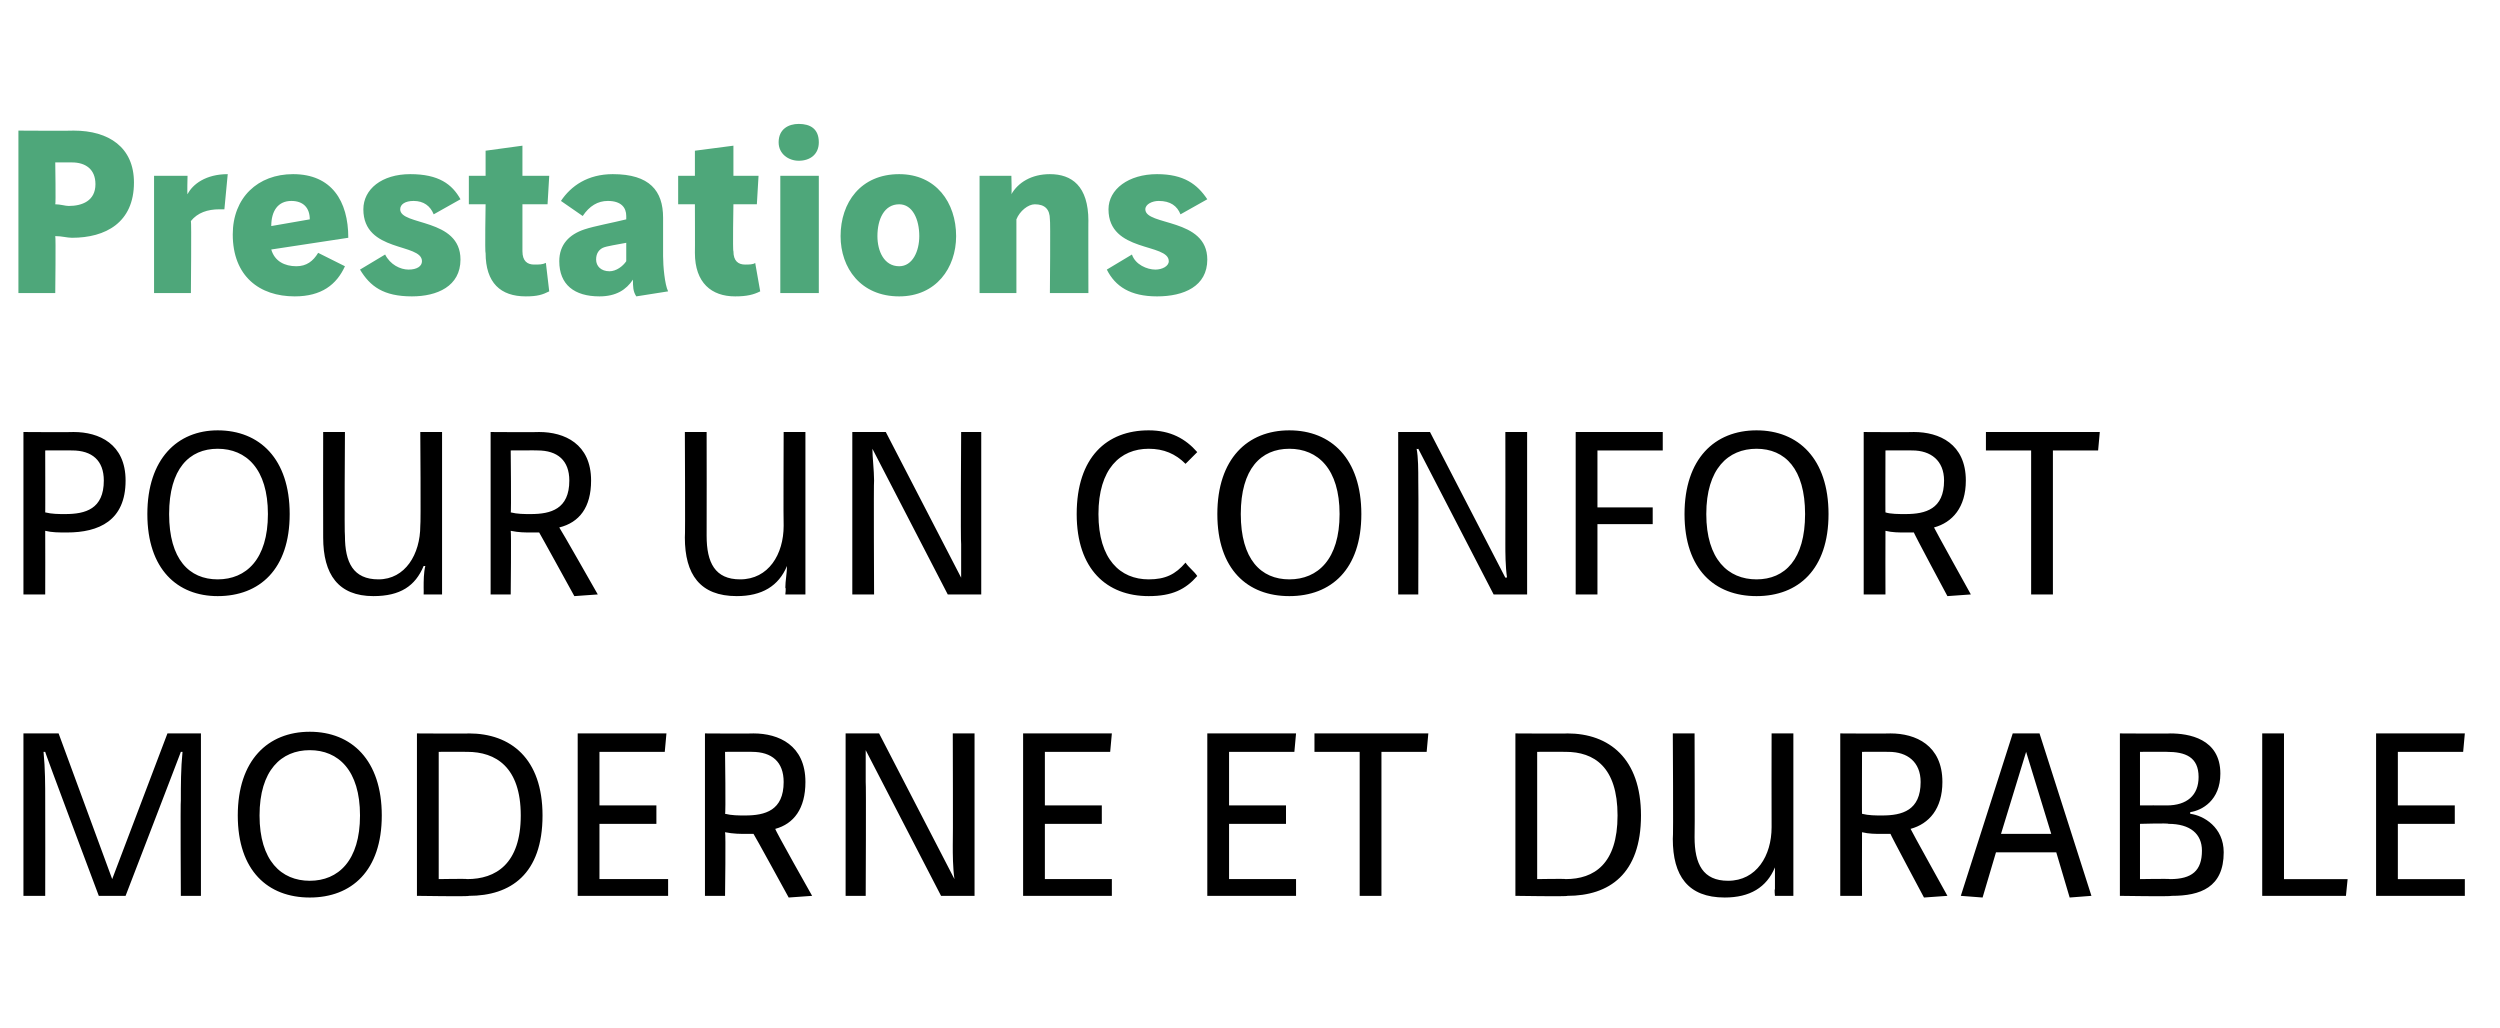 <?xml version="1.0" standalone="no"?><!DOCTYPE svg PUBLIC "-//W3C//DTD SVG 1.1//EN" "http://www.w3.org/Graphics/SVG/1.1/DTD/svg11.dtd"><svg xmlns="http://www.w3.org/2000/svg" version="1.1" width="149.3px" height="61.4px" viewBox="0 -6 149.3 61.4" style="top:-6px"><desc>Prestations Pour un confort moderne et durable</desc><defs/><g id="Polygon8015"><path d="m5.9 47.5c0 0-3.25-8.65-3.2-8.6c-.1 0-.1 0-.1 0c.1 1 .1 2 .1 2.9c.01.02 0 5.7 0 5.7l-1.3 0l0-9.7l2.1 0l3.2 8.7l3.3-8.7l2 0l0 9.7l-1.2 0c0 0-.03-5.68 0-5.7c0-.9 0-1.9.1-2.9c0 0-.1 0-.1 0c.03-.05-3.3 8.6-3.3 8.6l-1.6 0zm16.9-4.8c0 3.3-1.8 4.9-4.3 4.9c-2.5 0-4.3-1.6-4.3-4.9c0-3.3 1.8-5 4.3-5c2.5 0 4.3 1.7 4.3 5zm-7.3 0c0 2.7 1.3 3.9 3 3.9c1.7 0 3-1.2 3-3.9c0-2.7-1.3-3.9-3-3.9c-1.7 0-3 1.2-3 3.9zm12.5-4.9c2.5 0 4.4 1.5 4.4 4.9c0 3.5-1.9 4.8-4.4 4.8c.03.05-3.1 0-3.1 0l0-9.7c0 0 3.13.02 3.1 0zm-1.8 8.7c0 0 1.7-.03 1.7 0c1.7 0 3.2-.9 3.2-3.8c0-2.9-1.5-3.8-3.2-3.8c0-.01-1.7 0-1.7 0l0 7.6zm13.6-8.7l-.1 1.1l-3.9 0l0 3.2l3.4 0l0 1.1l-3.4 0l0 3.3l4.1 0l0 1l-5.4 0l0-9.7l5.3 0zm5.2 0c1.5 0 3.1.7 3.1 2.9c0 1.6-.7 2.5-1.8 2.8c-.04.04 2.2 4 2.2 4l0 0l-1.4.1c0 0-2.09-3.82-2.1-3.8c-.1 0-.3 0-.4 0c-.4 0-.8 0-1.3-.1c.05.01 0 3.8 0 3.8l-1.2 0l0-9.7c0 0 2.91.02 2.9 0zm-1.7 4.8c.4.1.8.1 1.2.1c1.2 0 2.3-.3 2.3-2c0-1.2-.7-1.8-1.9-1.8c.04-.01-1.6 0-1.6 0c0 0 .05 3.73 0 3.7zm9.2-4.8l4.5 8.7c0 0 0-.03 0 0c-.1-.7-.1-1.5-.1-2c.02-.03 0-6.7 0-6.7l1.3 0l0 9.7l-2 0l-4.5-8.7c0 0-.04.04 0 0c0 .5 0 1.3 0 1.9c.03.03 0 6.8 0 6.8l-1.2 0l0-9.7l2 0zm13.9 0l-.1 1.1l-3.9 0l0 3.2l3.4 0l0 1.1l-3.4 0l0 3.3l4 0l0 1l-5.3 0l0-9.7l5.3 0zm11 0l-.1 1.1l-3.9 0l0 3.2l3.4 0l0 1.1l-3.4 0l0 3.3l4 0l0 1l-5.3 0l0-9.7l5.3 0zm7.9 0l-.1 1.1l-2.7 0l0 8.6l-1.3 0l0-8.6l-2.7 0l0-1.1l6.8 0zm8.3 0c2.5 0 4.4 1.5 4.4 4.9c0 3.5-1.9 4.8-4.4 4.8c.03.05-3.1 0-3.1 0l0-9.7c0 0 3.13.02 3.1 0zm-1.8 8.7c0 0 1.69-.03 1.7 0c1.7 0 3.1-.9 3.1-3.8c0-2.9-1.4-3.8-3.1-3.8c-.01-.01-1.7 0-1.7 0l0 7.6zm9.4-8.7c0 0 .02 6.2 0 6.2c0 1.6.5 2.6 2 2.6c1.7 0 2.6-1.5 2.6-3.2c-.01-.02 0-5.6 0-5.6l1.3 0l0 9.7l-1.1 0c0 0-.04-.4 0-.4c0-.4 0-.9 0-1.3c0 0 0 0 0 0c-.5 1.2-1.5 1.8-3 1.8c-2.2 0-3.1-1.3-3.1-3.5c.04-.04 0-6.3 0-6.3l1.3 0zm11.7 0c1.5 0 3.1.7 3.1 2.9c0 1.6-.8 2.5-1.9 2.8c0 .04 2.2 4 2.2 4l0 0l-1.4.1c0 0-2.04-3.82-2-3.8c-.2 0-.3 0-.5 0c-.4 0-.8 0-1.2-.1c-.01.01 0 3.8 0 3.8l-1.3 0l0-9.7c0 0 2.96.02 3 0zm-1.7 4.8c.4.1.8.1 1.2.1c1.2 0 2.3-.3 2.3-2c0-1.2-.8-1.8-1.9-1.8c-.02-.01-1.6 0-1.6 0c0 0-.01 3.73 0 3.7zm5.9 4.9l3.1-9.7l1.6 0l3.1 9.7l-1.3.1l-.8-2.7l-3.6 0l-.8 2.7l-1.3-.1zm3.9-8.6l0 0l-1.5 4.9l3 0l-1.5-4.9zm8.6-1.1c1.1 0 3 .3 3 2.4c0 1.6-1.1 2.2-1.8 2.3c0 0 0 .1 0 .1c.8.1 2 .8 2 2.3c0 2.1-1.4 2.6-3.1 2.6c-.04.05-3.1 0-3.1 0l0-9.7c0 0 3.04.02 3 0zm-1.8 4.3c0 0 1.59-.01 1.6 0c1.2 0 1.9-.6 1.9-1.7c0-1.2-.8-1.5-1.9-1.5c.05-.01-1.6 0-1.6 0l0 3.2zm0 4.4c0 0 1.75-.03 1.8 0c1.3 0 1.9-.5 1.9-1.7c0-1-.7-1.6-2-1.6c.02-.05-1.7 0-1.7 0l0 3.3zm8.6-8.7l0 8.7l3.8 0l-.1 1l-5 0l0-9.7l1.3 0zm10.8 0l-.1 1.1l-3.9 0l0 3.2l3.4 0l0 1.1l-3.4 0l0 3.3l4 0l0 1l-5.3 0l0-9.7l5.3 0z" stroke="none" fill="#000"/></g><g id="Polygon8014"><path d="m4.4 19.8c1.5 0 3.1.7 3.1 2.9c0 2.4-1.6 3.1-3.5 3.1c-.5 0-.9 0-1.3-.1c.01.01 0 3.8 0 3.8l-1.3 0l0-9.7c0 0 2.98.02 3 0zm-1.7 4.8c.4.1.8.1 1.2.1c1.2 0 2.3-.3 2.3-2c0-1.2-.7-1.8-1.9-1.8c0-.01-1.6 0-1.6 0c0 0 .01 3.73 0 3.7zm14.6.1c0 3.3-1.8 4.9-4.3 4.9c-2.4 0-4.2-1.6-4.2-4.9c0-3.3 1.8-5 4.2-5c2.5 0 4.3 1.7 4.3 5zm-7.2 0c0 2.7 1.2 3.9 2.9 3.9c1.7 0 3-1.2 3-3.9c0-2.7-1.3-3.9-3-3.9c-1.7 0-2.9 1.2-2.9 3.9zm10.5-4.9c0 0-.04 6.2 0 6.2c0 1.6.5 2.6 2 2.6c1.6 0 2.5-1.5 2.5-3.2c.04-.02 0-5.6 0-5.6l1.3 0l0 9.7l-1.1 0c0 0 .01-.4 0-.4c0-.4 0-.9.1-1.3c0 0-.1 0-.1 0c-.5 1.2-1.4 1.8-3 1.8c-2.1 0-3-1.3-3-3.5c-.01-.04 0-6.3 0-6.3l1.3 0zm11.6 0c1.5 0 3.1.7 3.1 2.9c0 1.6-.7 2.5-1.9 2.8c.05.04 2.3 4 2.3 4l0 0l-1.4.1c0 0-2.1-3.82-2.1-3.8c-.1 0-.3 0-.4 0c-.5 0-.8 0-1.3-.1c.04.01 0 3.8 0 3.8l-1.2 0l0-9.7c0 0 2.9.02 2.9 0zm-1.7 4.8c.4.1.8.1 1.2.1c1.2 0 2.3-.3 2.3-2c0-1.2-.7-1.8-1.9-1.8c.03-.01-1.6 0-1.6 0c0 0 .04 3.73 0 3.7zm11.7-4.8c0 0 .01 6.2 0 6.2c0 1.6.5 2.6 2 2.6c1.7 0 2.6-1.5 2.6-3.2c-.02-.02 0-5.6 0-5.6l1.3 0l0 9.7l-1.2 0c0 0 .05-.4 0-.4c0-.4.1-.9.1-1.3c0 0 0 0 0 0c-.5 1.2-1.5 1.8-3 1.8c-2.2 0-3.1-1.3-3.1-3.5c.03-.04 0-6.3 0-6.3l1.3 0zm10.7 0l4.5 8.7c0 0 .03-.03 0 0c0-.7 0-1.5 0-2c-.04-.03 0-6.7 0-6.7l1.2 0l0 9.7l-2 0l-4.5-8.7c0 0-.01.04 0 0c0 .5.1 1.3.1 1.9c-.03.03 0 6.8 0 6.8l-1.3 0l0-9.7l2 0zm17.9 1.9c-.6-.6-1.3-.9-2.2-.9c-1.7 0-3 1.2-3 3.9c0 2.7 1.3 3.9 3 3.9c1 0 1.6-.3 2.2-1c.2.3.5.5.7.8c-.7.8-1.5 1.2-2.9 1.2c-2.5 0-4.3-1.6-4.3-4.9c0-3.4 1.8-5 4.3-5c1.3 0 2.2.5 2.9 1.3c0 0-.7.7-.7.7zm10.5 3c0 3.3-1.8 4.9-4.3 4.9c-2.5 0-4.3-1.6-4.3-4.9c0-3.3 1.8-5 4.3-5c2.5 0 4.3 1.7 4.3 5zm-7.2 0c0 2.7 1.2 3.9 2.9 3.9c1.7 0 3-1.2 3-3.9c0-2.7-1.3-3.9-3-3.9c-1.7 0-2.9 1.2-2.9 3.9zm11.3-4.9l4.5 8.7c0 0 .08-.03.1 0c-.1-.7-.1-1.5-.1-2c.01-.03 0-6.7 0-6.7l1.3 0l0 9.7l-2 0l-4.5-8.7c0 0-.06.04-.1 0c.1.5.1 1.3.1 1.9c.02.03 0 6.8 0 6.8l-1.2 0l0-9.7l1.9 0zm13.9 0l0 1.1l-3.9 0l0 3.4l3.3 0l0 1l-3.3 0l0 4.2l-1.3 0l0-9.7l5.2 0zm9.9 4.9c0 3.3-1.8 4.9-4.3 4.9c-2.5 0-4.3-1.6-4.3-4.9c0-3.3 1.8-5 4.3-5c2.5 0 4.3 1.7 4.3 5zm-7.3 0c0 2.7 1.3 3.9 3 3.9c1.7 0 2.9-1.2 2.9-3.9c0-2.7-1.2-3.9-2.9-3.9c-1.7 0-3 1.2-3 3.9zm12.4-4.9c1.5 0 3.1.7 3.1 2.9c0 1.6-.8 2.5-1.9 2.8c0 .04 2.2 4 2.2 4l0 0l-1.4.1c0 0-2.05-3.82-2-3.8c-.2 0-.3 0-.5 0c-.4 0-.8 0-1.2-.1c-.01.01 0 3.8 0 3.8l-1.3 0l0-9.7c0 0 2.95.02 3 0zm-1.7 4.8c.3.1.8.1 1.2.1c1.2 0 2.3-.3 2.3-2c0-1.2-.8-1.8-1.9-1.8c-.02-.01-1.6 0-1.6 0c0 0-.01 3.73 0 3.7zm12.8-4.8l-.1 1.1l-2.7 0l0 8.6l-1.3 0l0-8.6l-2.7 0l0-1.1l6.8 0z" stroke="none" fill="#000"/></g><g id="Polygon8013"><path d="m4.4 1.8c2.1 0 3.6 1 3.6 3.1c0 2.4-1.7 3.3-3.7 3.3c-.3 0-.6-.1-1-.1c.04.01 0 3.4 0 3.4l-2.2 0l0-9.7c0 0 3.26.02 3.3 0zm-1.1 4.4c.3 0 .6.1.8.1c.8 0 1.6-.3 1.6-1.3c0-.9-.6-1.3-1.4-1.3c-.03 0-1 0-1 0c0 0 .04 2.51 0 2.5zm7.9-1.7c0 0-.03 1.1 0 1.1c.3-.6 1.1-1.2 2.4-1.2c0 0-.2 2.1-.2 2.1c-.1 0-.2 0-.3 0c-.7 0-1.3.2-1.7.7c.04-.02 0 4.3 0 4.3l-2.2 0l0-7l2 0zm5 4.4c.2.7.8 1 1.5 1c.6 0 1-.3 1.3-.8c0 0 1.6.8 1.6.8c-.5 1.1-1.4 1.8-3 1.8c-2.1 0-3.7-1.2-3.7-3.7c0-2.2 1.5-3.6 3.6-3.6c2.3 0 3.3 1.6 3.3 3.8c0 0-4.6.7-4.6.7zm2.3-1.8c0-.7-.4-1.1-1.1-1.1c-.8 0-1.2.6-1.2 1.5c0 0 2.3-.4 2.3-.4zm7.4-.3c-.2-.5-.6-.8-1.2-.8c-.5 0-.8.2-.8.5c0 1 3.6.5 3.6 3c0 1.6-1.4 2.2-2.9 2.2c-1.7 0-2.5-.6-3.1-1.6c0 0 1.5-.9 1.5-.9c.3.6.9.9 1.4.9c.5 0 .8-.2.8-.5c0-1.1-3.5-.5-3.5-3.1c0-1.2 1.1-2.1 2.8-2.1c1.7 0 2.5.6 3 1.5c0 0-1.6.9-1.6.9zm5.3-4.1l0 1.8l1.6 0l-.1 1.7l-1.5 0c0 0 0 2.82 0 2.8c0 .6.3.8.7.8c.3 0 .5 0 .7-.1c0 0 .2 1.7.2 1.7c-.4.2-.7.3-1.4.3c-1.5 0-2.4-.8-2.4-2.6c-.05.01 0-2.9 0-2.9l-1 0l0-1.7l1 0l0-1.5l2.2-.3zm4.8 6.1c-.2.1-.4.3-.4.7c0 .4.3.7.8.7c.4 0 .8-.3 1-.6c0 0 0-1.1 0-1.1c-.5.1-1.2.2-1.4.3zm.6-4.4c2.2 0 3 1 3 2.6c0 0 0 2.3 0 2.3c0 .6.1 1.7.3 2.1c0 0-1.9.3-1.9.3c-.2-.3-.2-.6-.2-1c-.4.6-1 1-2 1c-1.5 0-2.4-.7-2.4-2.1c0-1 .6-1.6 1.5-1.9c.6-.2 1.7-.4 2.5-.6c0 0 0-.2 0-.2c0-.5-.3-.9-1.1-.9c-.6 0-1.1.3-1.5.9c0 0-1.3-.9-1.3-.9c.6-.9 1.6-1.6 3.1-1.6zm7.2-1.7l0 1.8l1.5 0l-.1 1.7l-1.4 0c0 0-.05 2.82 0 2.8c0 .6.3.8.7.8c.2 0 .5 0 .6-.1c0 0 .3 1.7.3 1.7c-.4.2-.8.3-1.5.3c-1.4 0-2.4-.8-2.4-2.6c.01.01 0-2.9 0-2.9l-1 0l0-1.7l1 0l0-1.5l2.3-.3zm5.1 1.8l0 7l-2.3 0l0-7l2.3 0zm-1.2-3.1c.7 0 1.2.3 1.2 1.1c0 .7-.5 1.1-1.2 1.1c-.6 0-1.2-.4-1.2-1.1c0-.8.6-1.1 1.2-1.1zm4.7 6.7c0 .9.4 1.8 1.3 1.8c.8 0 1.2-.9 1.2-1.8c0-1-.4-1.9-1.2-1.9c-.9 0-1.3.9-1.3 1.9zm4.7 0c0 1.9-1.2 3.6-3.4 3.6c-2.3 0-3.5-1.7-3.5-3.6c0-2 1.2-3.7 3.5-3.7c2.2 0 3.4 1.7 3.4 3.7zm3.3-3.6c0 0 .03 1.09 0 1.1c.4-.7 1.2-1.2 2.3-1.2c1.3 0 2.3.7 2.3 2.8c-.01-.05 0 4.3 0 4.3l-2.3 0c0 0 .04-4.38 0-4.4c0-.6-.3-.9-.9-.9c-.4 0-.9.4-1.1.9c0-.04 0 4.4 0 4.4l-2.2 0l0-7l1.9 0zm10.1 2.3c-.2-.5-.6-.8-1.3-.8c-.4 0-.8.2-.8.5c0 1 3.7.5 3.7 3c0 1.6-1.4 2.2-3 2.2c-1.6 0-2.5-.6-3-1.6c0 0 1.5-.9 1.5-.9c.2.6.9.9 1.4.9c.4 0 .8-.2.8-.5c0-1.1-3.6-.5-3.6-3.1c0-1.2 1.2-2.1 2.9-2.1c1.6 0 2.4.6 3 1.5c0 0-1.6.9-1.6.9z" stroke="none" fill="#4ea77a"/></g></svg>